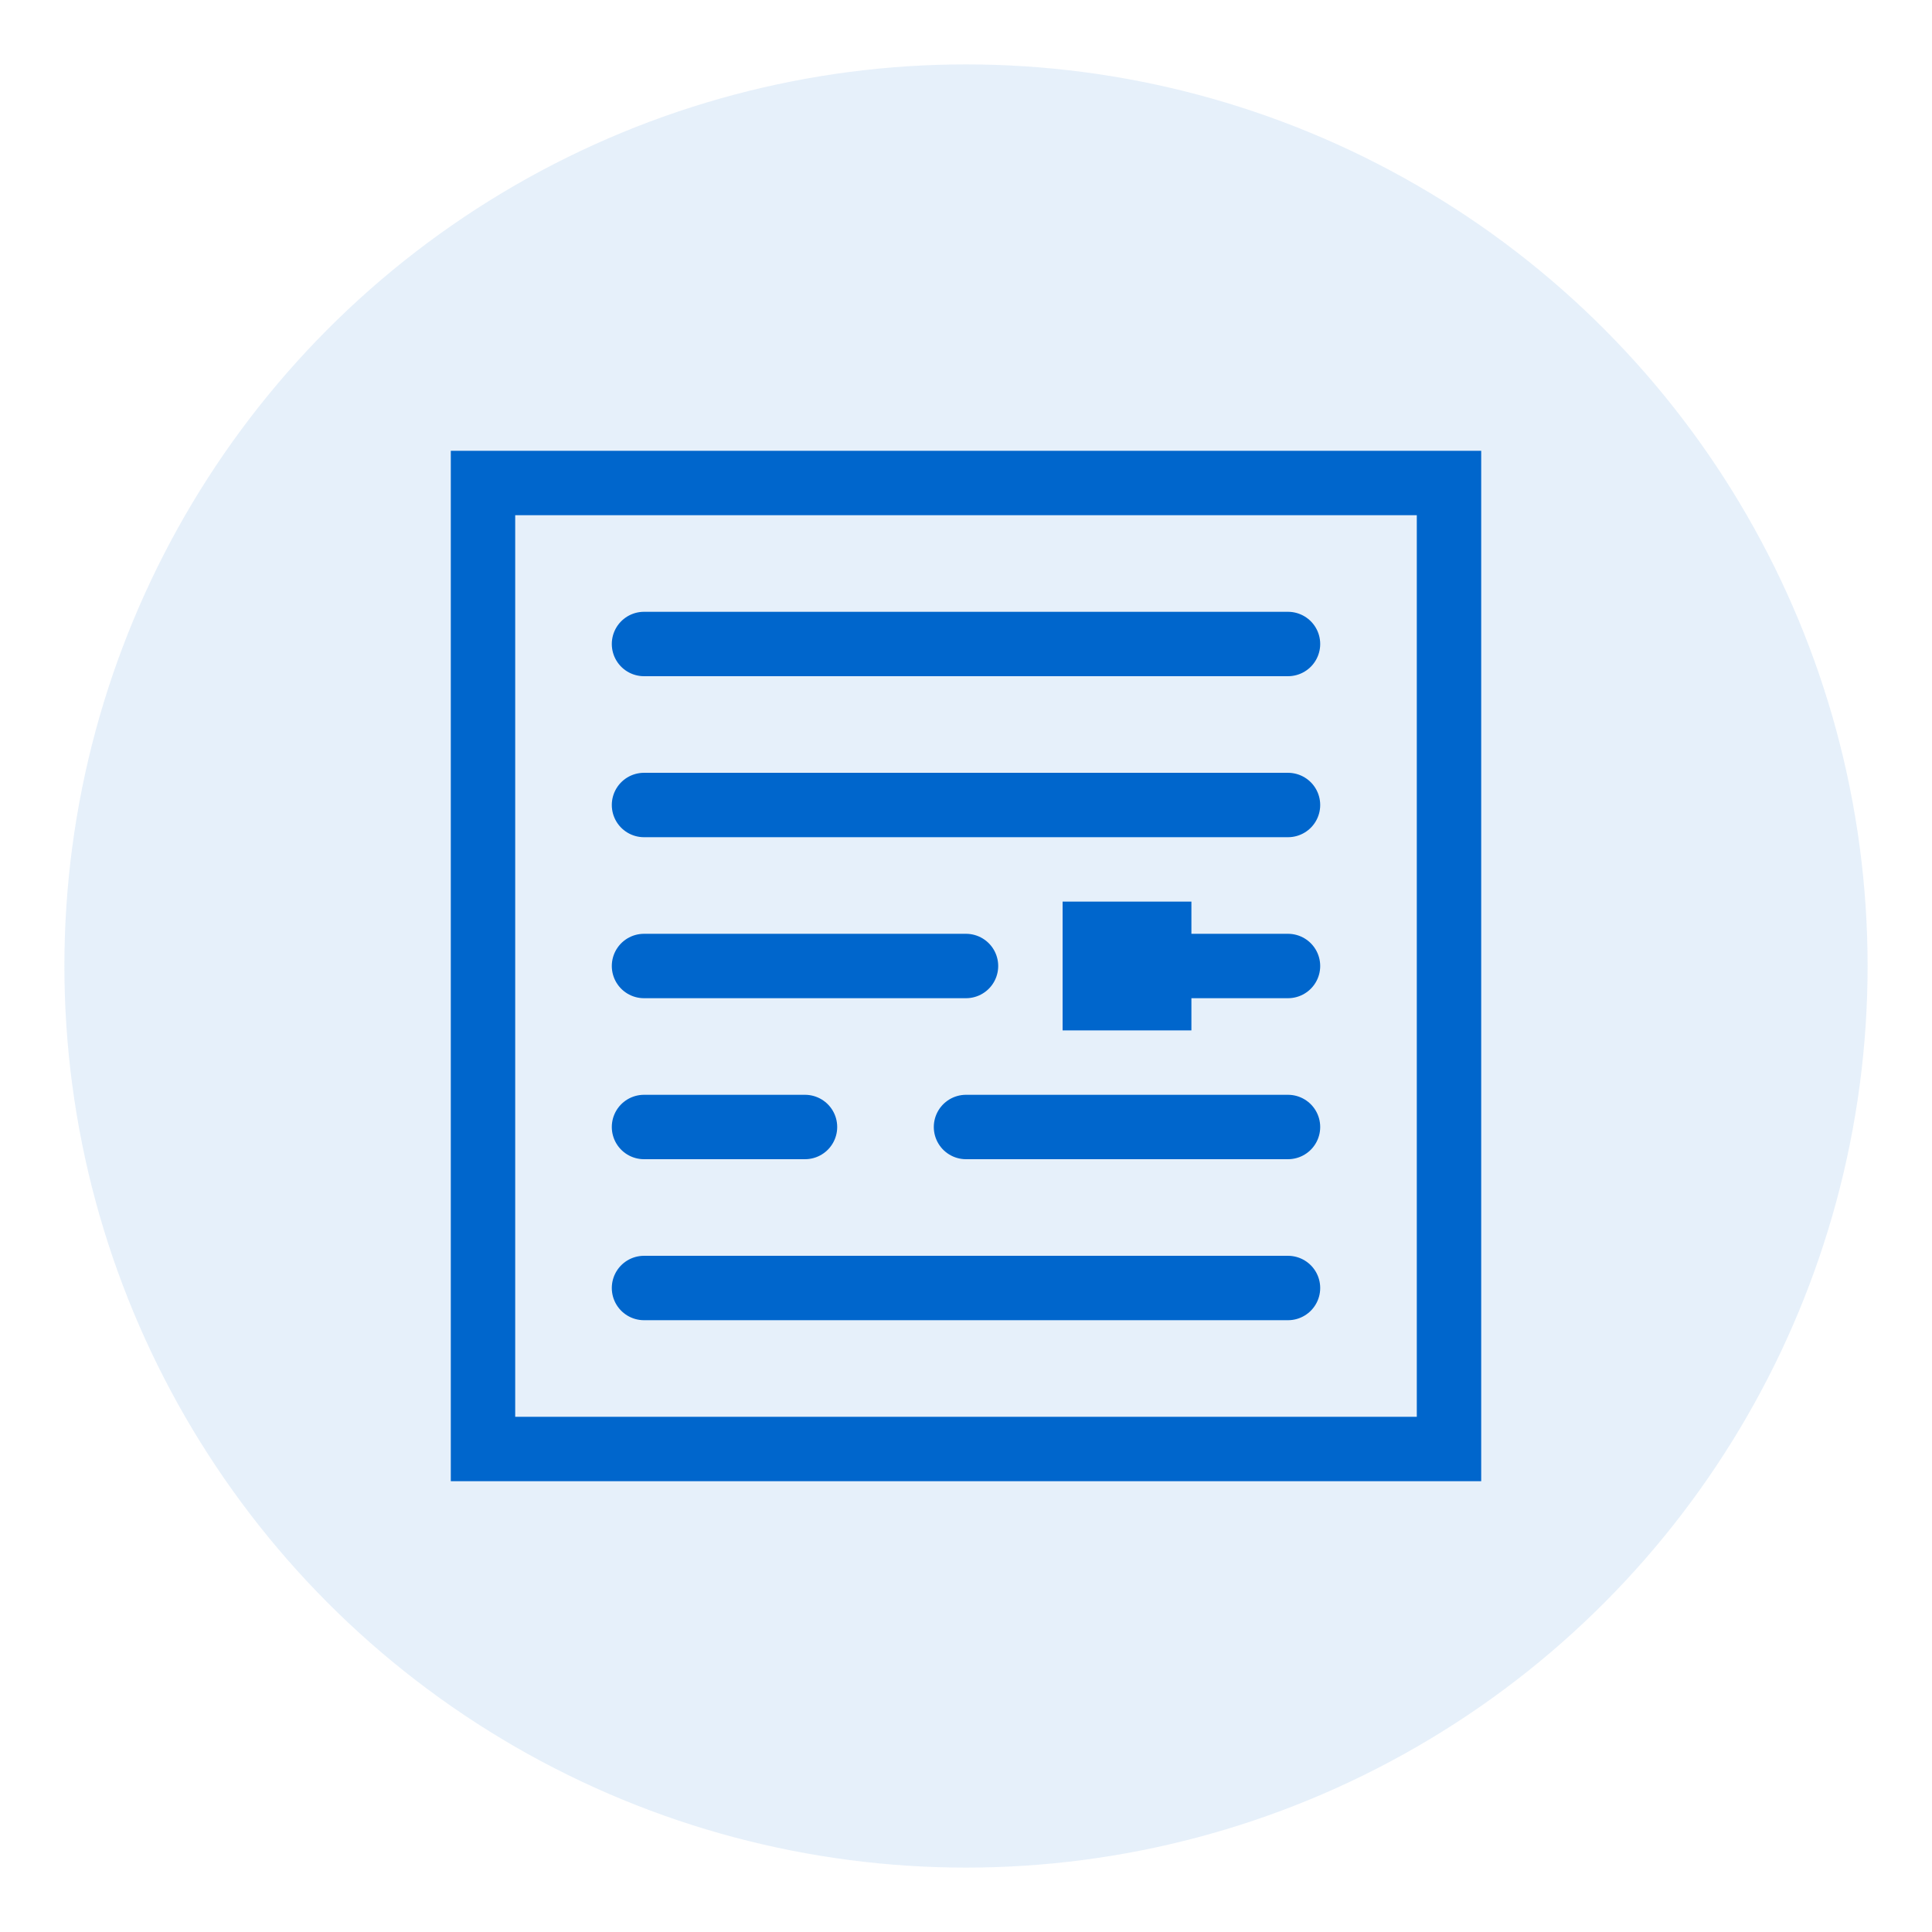 <svg width="60" height="60" viewBox="0 0 60 60" xmlns="http://www.w3.org/2000/svg">
  <circle cx="30" cy="30" r="28" fill="rgba(0, 102, 204, 0.1)" />
  <path d="M15,15 L45,15 L45,45 L15,45 Z" fill="none" stroke="#0066cc" stroke-width="2" />
  <path d="M20,20 L40,20" stroke="#0066cc" stroke-width="2" stroke-linecap="round" />
  <path d="M20,25 L40,25" stroke="#0066cc" stroke-width="2" stroke-linecap="round" />
  <path d="M20,30 L30,30" stroke="#0066cc" stroke-width="2" stroke-linecap="round" />
  <path d="M35,30 L40,30" stroke="#0066cc" stroke-width="2" stroke-linecap="round" />
  <path d="M20,35 L25,35" stroke="#0066cc" stroke-width="2" stroke-linecap="round" />
  <path d="M30,35 L40,35" stroke="#0066cc" stroke-width="2" stroke-linecap="round" />
  <path d="M20,40 L40,40" stroke="#0066cc" stroke-width="2" stroke-linecap="round" />
  <rect x="33" y="28" width="4" height="4" fill="#0066cc" />
</svg>